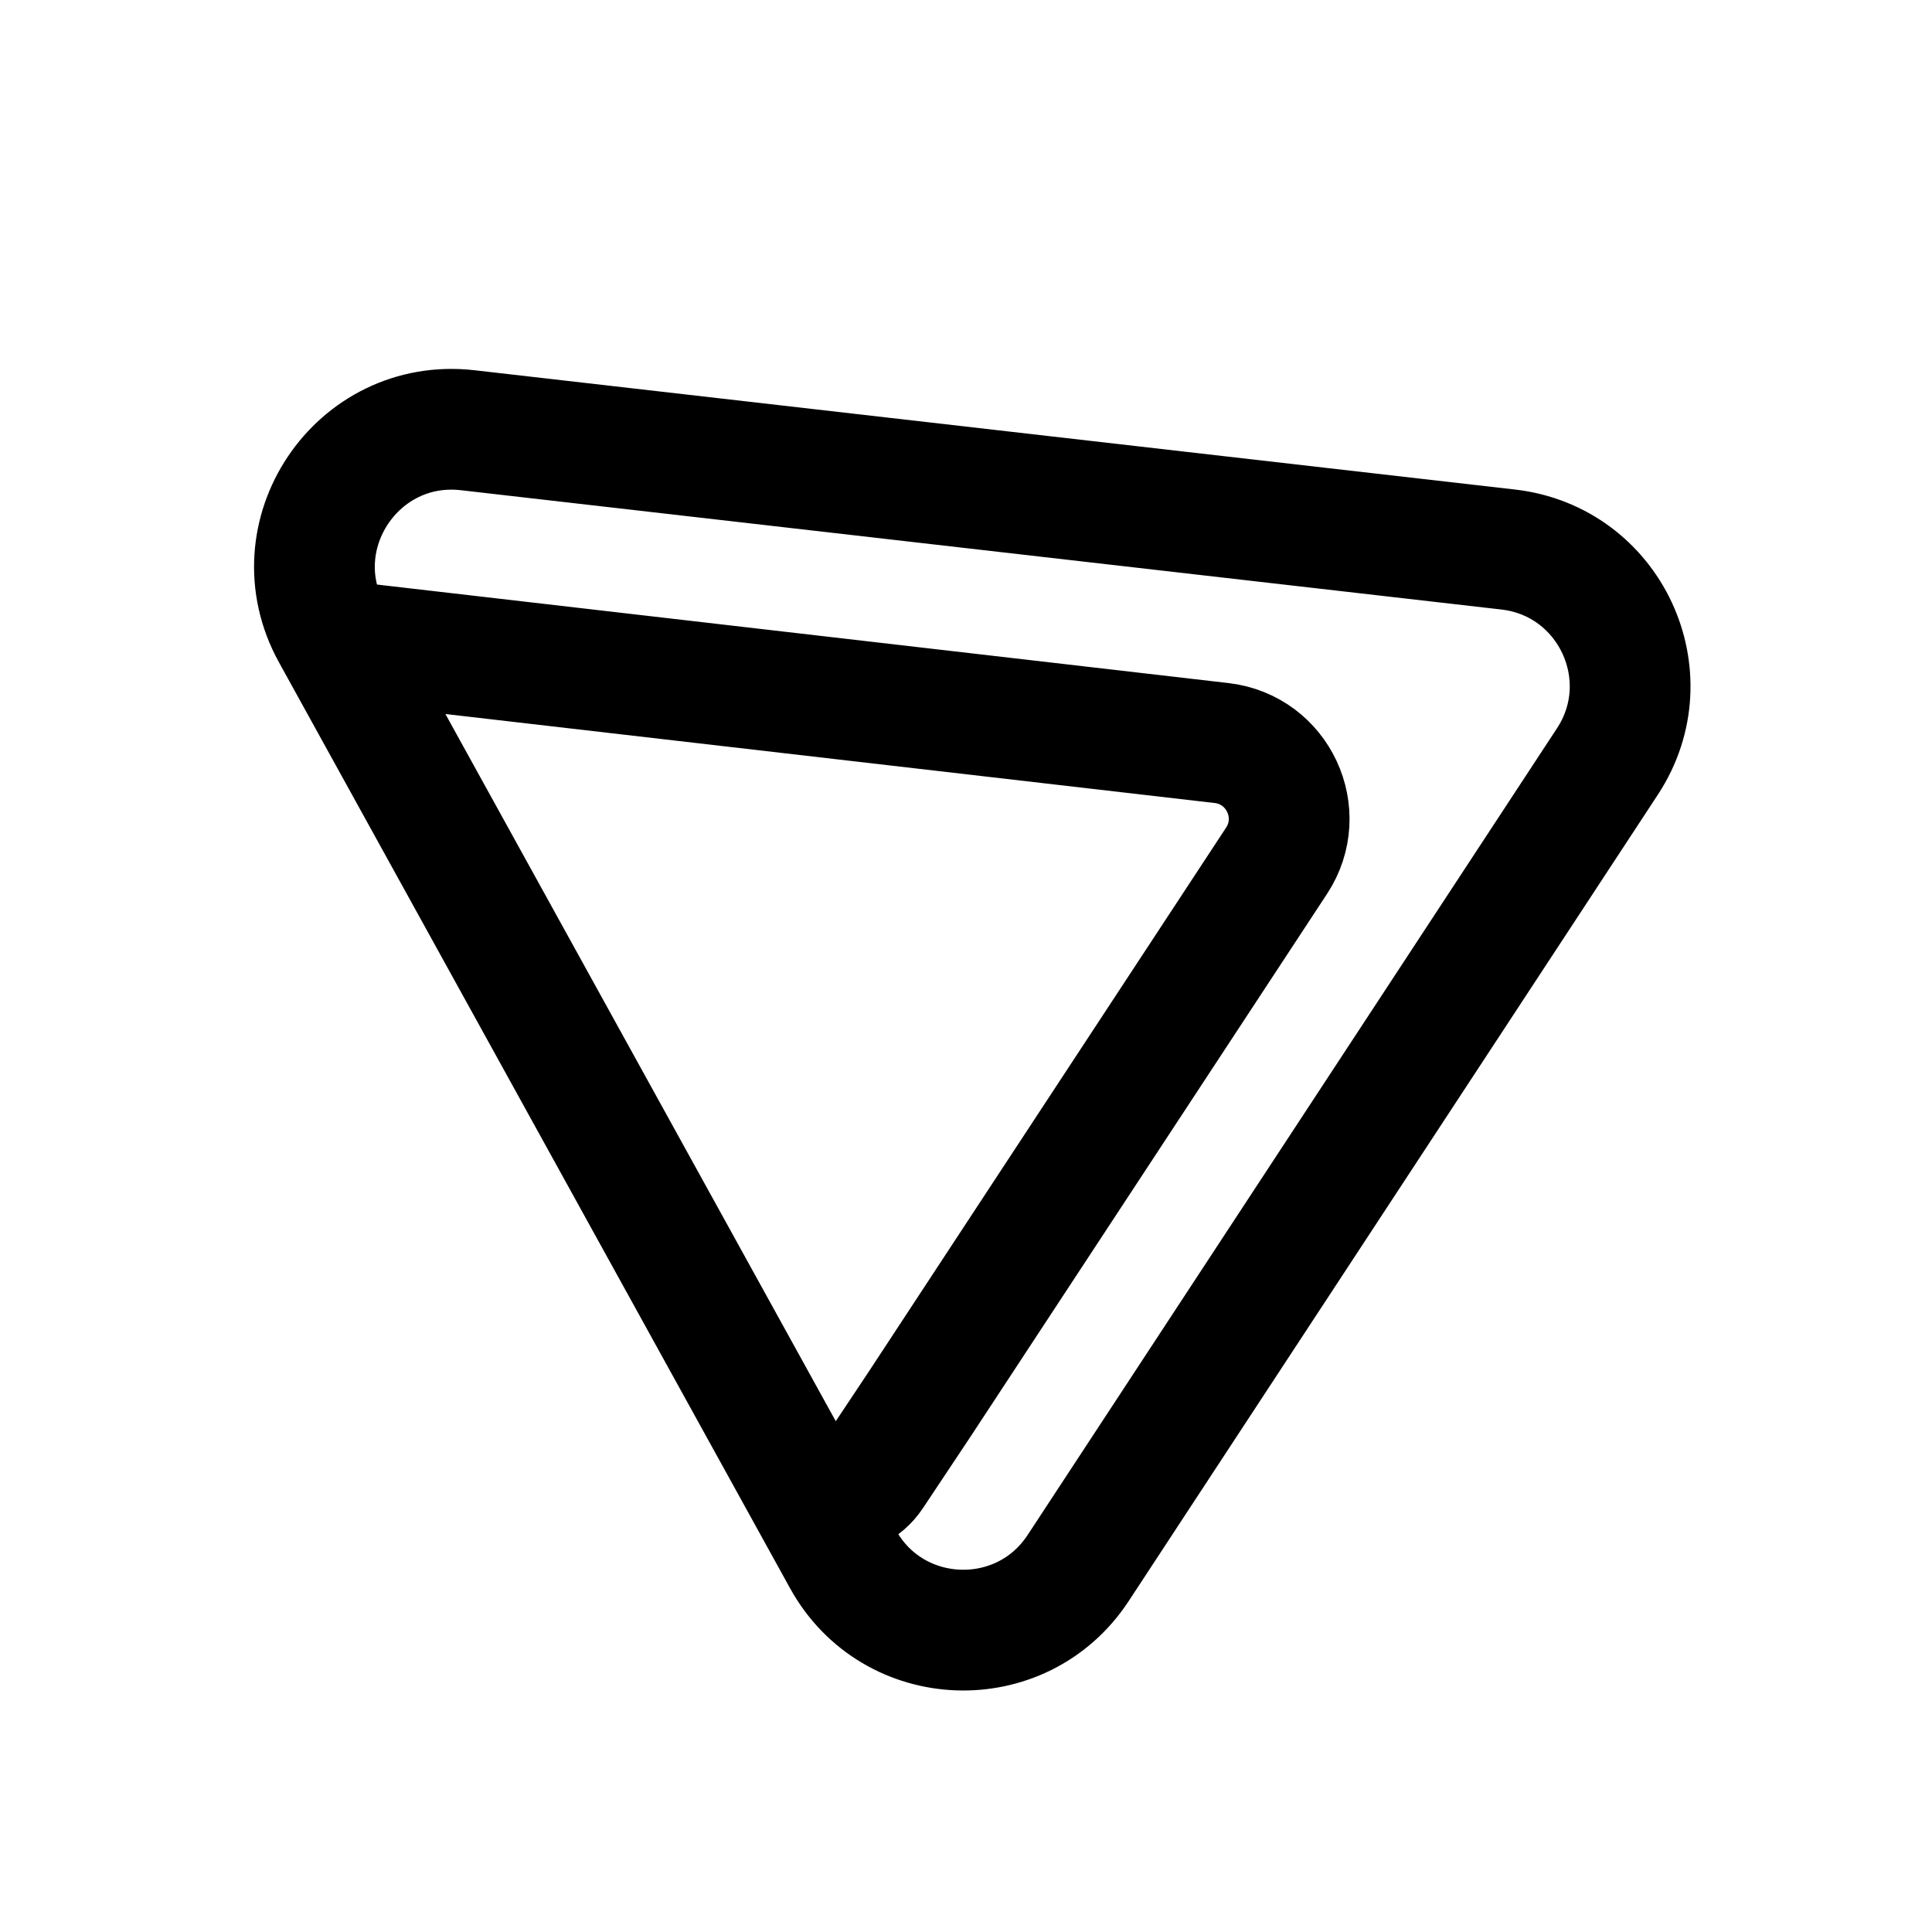 <?xml version="1.0" encoding="utf-8"?><!-- Uploaded to: SVG Repo, www.svgrepo.com, Generator: SVG Repo Mixer Tools -->
<svg width="800px" height="800px" viewBox="0 0 192 192" xmlns="http://www.w3.org/2000/svg"><path fill="none" stroke="#000000" stroke-width="12" d="m33.386 63.659 88.008 10.183c5.61.649 8.569 6.98 5.468 11.701l-35.461 53.986-4.67 7.018c-1.89 2.843-6.123 2.668-7.774-.322m4.813 8.718c4.969 9.003 17.73 9.49 23.372.893l52.605-80.166c5.578-8.501.24-19.9-9.861-21.058l-103.4-11.856c-11.024-1.264-18.873 10.45-13.511 20.165z"/></svg>